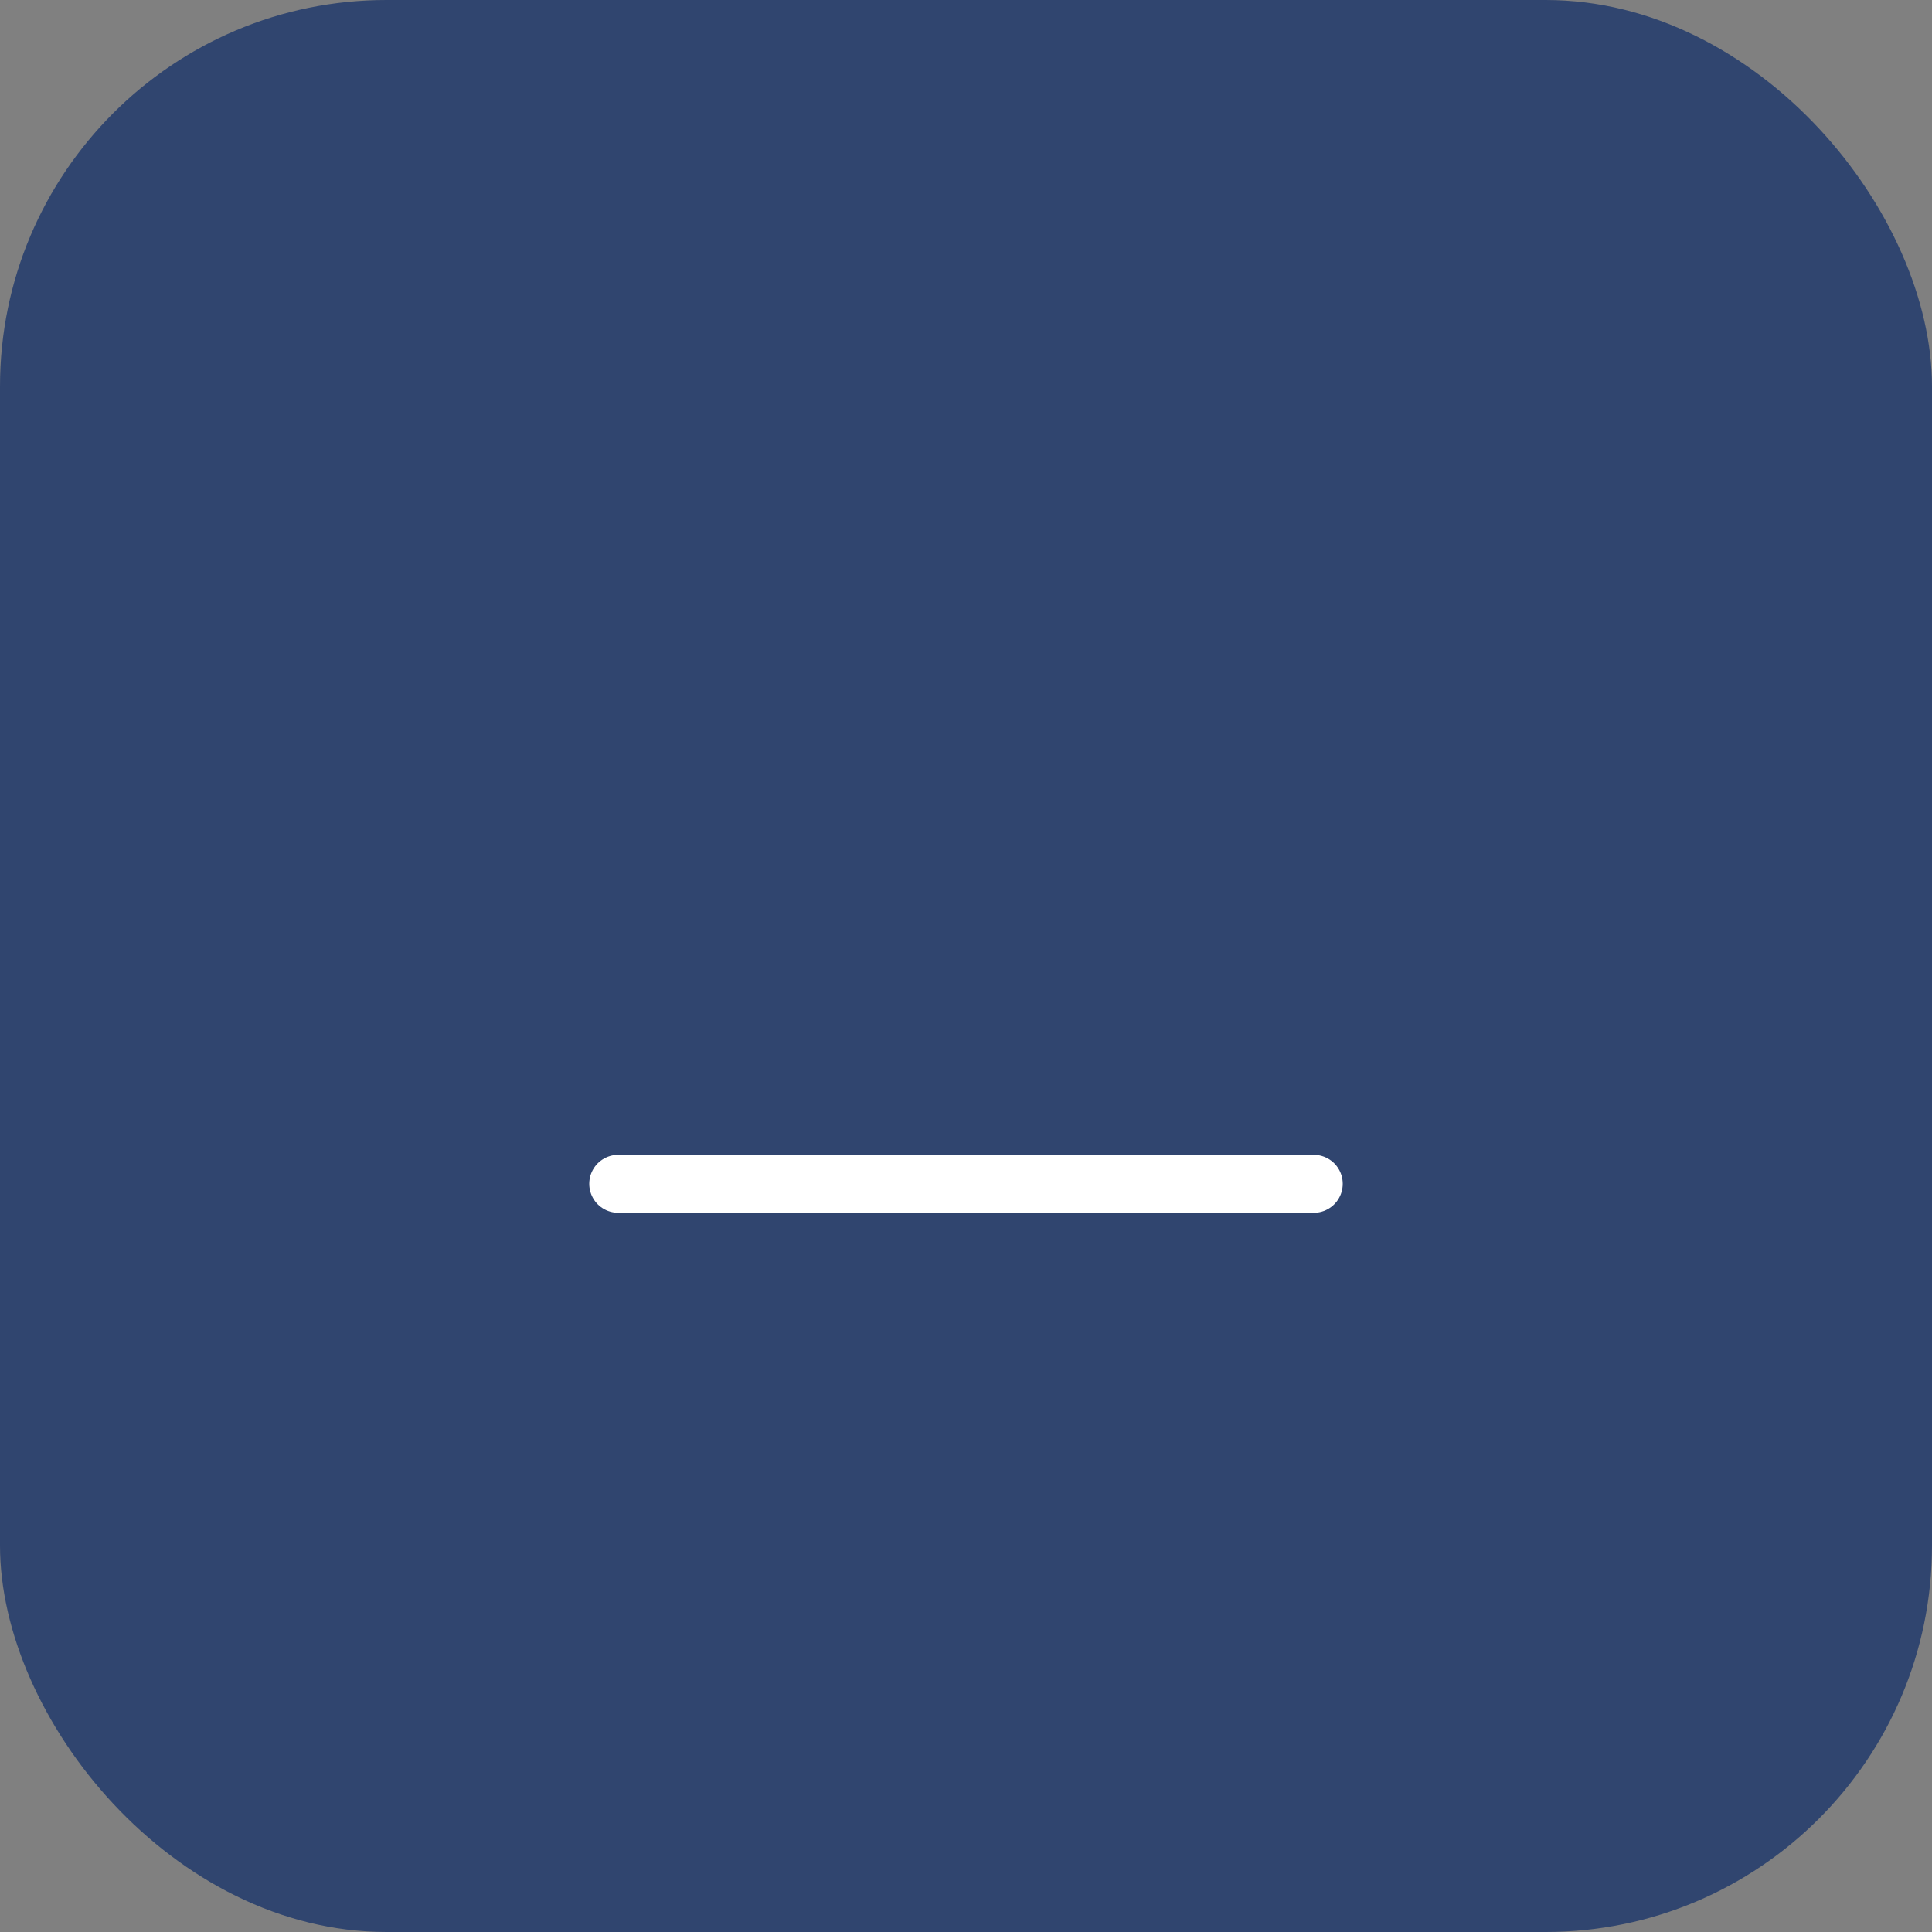 <?xml version="1.0" encoding="UTF-8"?> <svg xmlns="http://www.w3.org/2000/svg" width="50" height="50" viewBox="0 0 50 50" fill="none"><rect x="0" y="0" width="50" height="50" fill="#808080" stroke="none"/> <rect width="50" height="50" rx="10" fill="#0F2D69" fill-opacity="0.7"></rect> <mask id="path-2-inside-1_1336_2090" fill="white"> <rect x="18.492" y="26.645" width="5.329" height="4.712" rx="1"></rect> </mask> <rect x="18.492" y="26.645" width="5.329" height="4.712" rx="1" stroke="white" stroke-width="3" mask="url(#path-2-inside-1_1336_2090)"></rect> <mask id="path-3-inside-2_1336_2090" fill="white"> <rect x="22.369" y="22.895" width="5.329" height="8.462" rx="1"></rect> </mask> <rect x="22.369" y="22.895" width="5.329" height="8.462" rx="1" stroke="white" stroke-width="3" mask="url(#path-3-inside-2_1336_2090)"></rect> <mask id="path-4-inside-3_1336_2090" fill="white"> <rect x="27" y="18" width="6" height="13" rx="1"></rect> </mask> <rect x="27" y="18" width="6" height="13" rx="1" stroke="white" stroke-width="3" mask="url(#path-4-inside-3_1336_2090)"></rect> <path d="M16 30.637H34" stroke="white" stroke-width="1.5" stroke-linecap="round" stroke-linejoin="round"></path> </svg> 